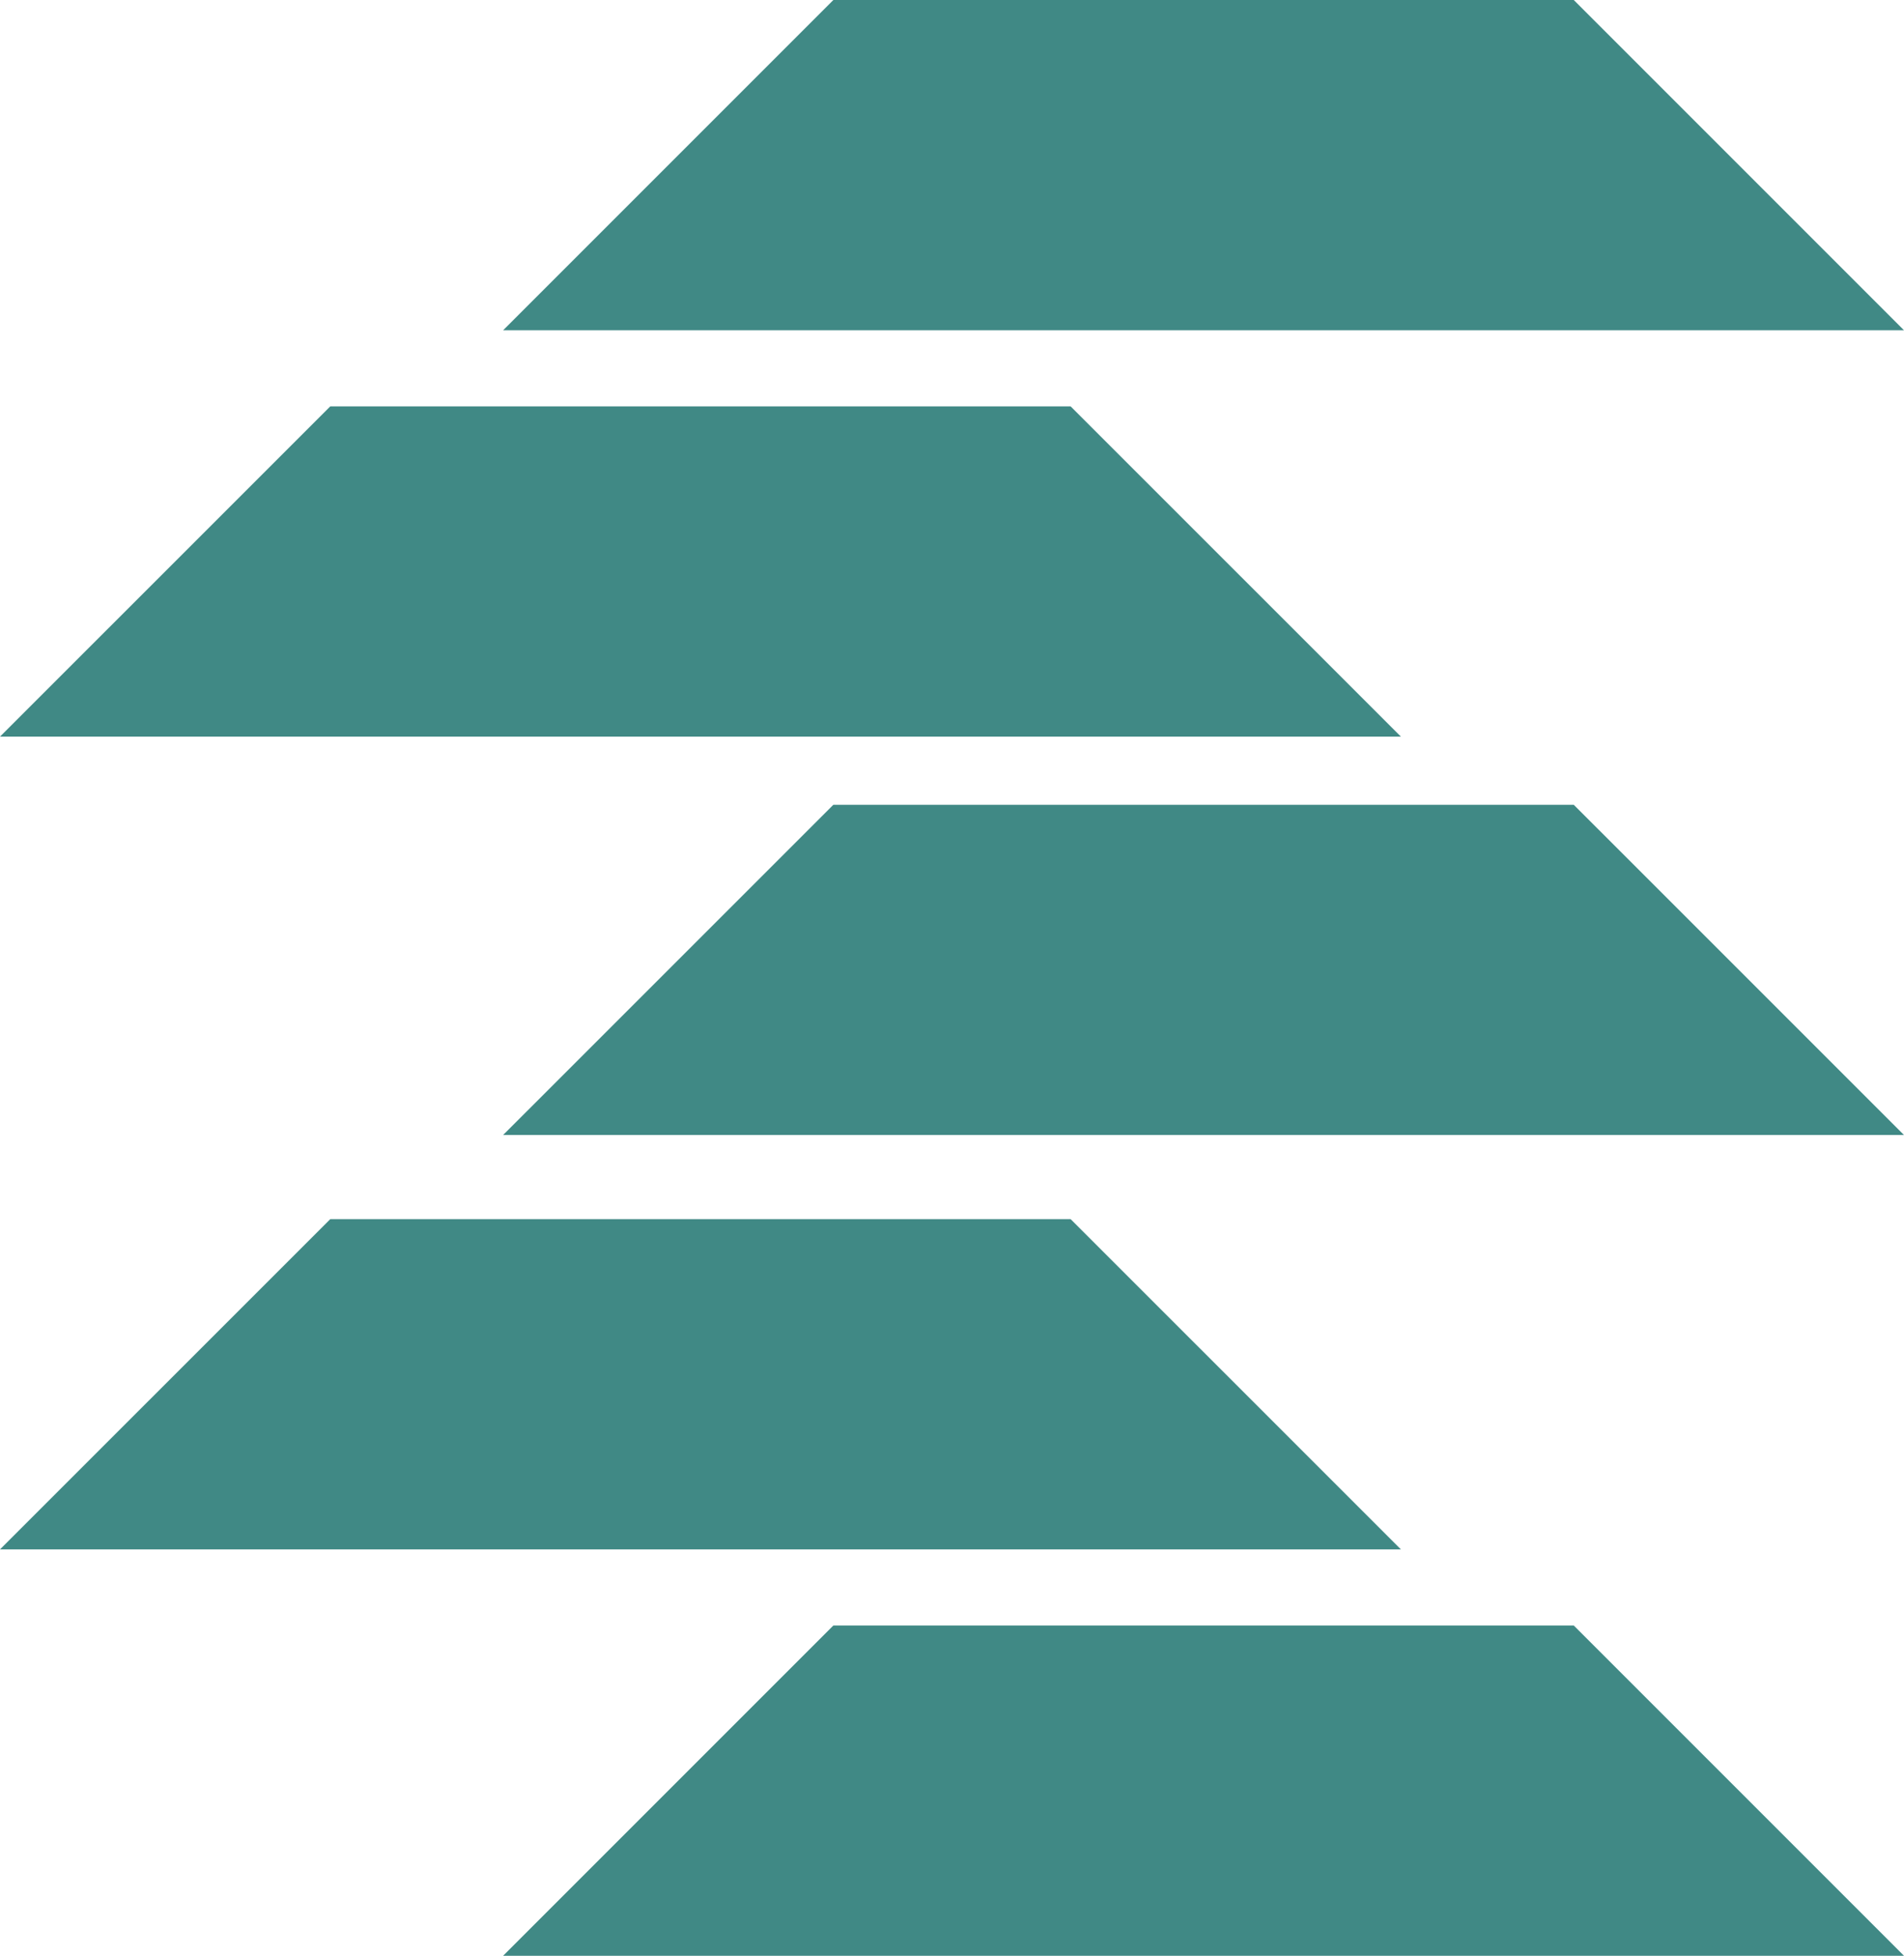 <svg xmlns="http://www.w3.org/2000/svg" id="uuid-5e45d03f-9f62-4d43-bead-bab58a9e7419" data-name="Layer 2" viewBox="0 0 370.2 380.23"><defs><style>      .uuid-e4fd5d35-b05d-4e84-b29b-c250de3d4272 {        fill: #408985;      }    </style></defs><g id="uuid-a727474e-9049-4c5f-af26-340962d207bc" data-name="Layer 1"><polygon class="uuid-e4fd5d35-b05d-4e84-b29b-c250de3d4272" points="305.99 316.02 162.03 316.02 97.82 380.23 370.2 380.23 305.99 316.02"></polygon><polygon class="uuid-e4fd5d35-b05d-4e84-b29b-c250de3d4272" points="208.17 237.02 64.21 237.02 0 301.22 272.38 301.22 208.17 237.02"></polygon><polygon class="uuid-e4fd5d35-b05d-4e84-b29b-c250de3d4272" points="305.99 156.46 162.03 156.46 97.82 220.66 370.2 220.66 305.99 156.46"></polygon><polygon class="uuid-e4fd5d35-b05d-4e84-b29b-c250de3d4272" points="208.17 79.01 64.21 79.01 0 143.21 272.38 143.21 208.17 79.01"></polygon><polygon class="uuid-e4fd5d35-b05d-4e84-b29b-c250de3d4272" points="305.99 0 162.03 0 97.82 64.21 370.2 64.21 305.99 0"></polygon></g></svg>